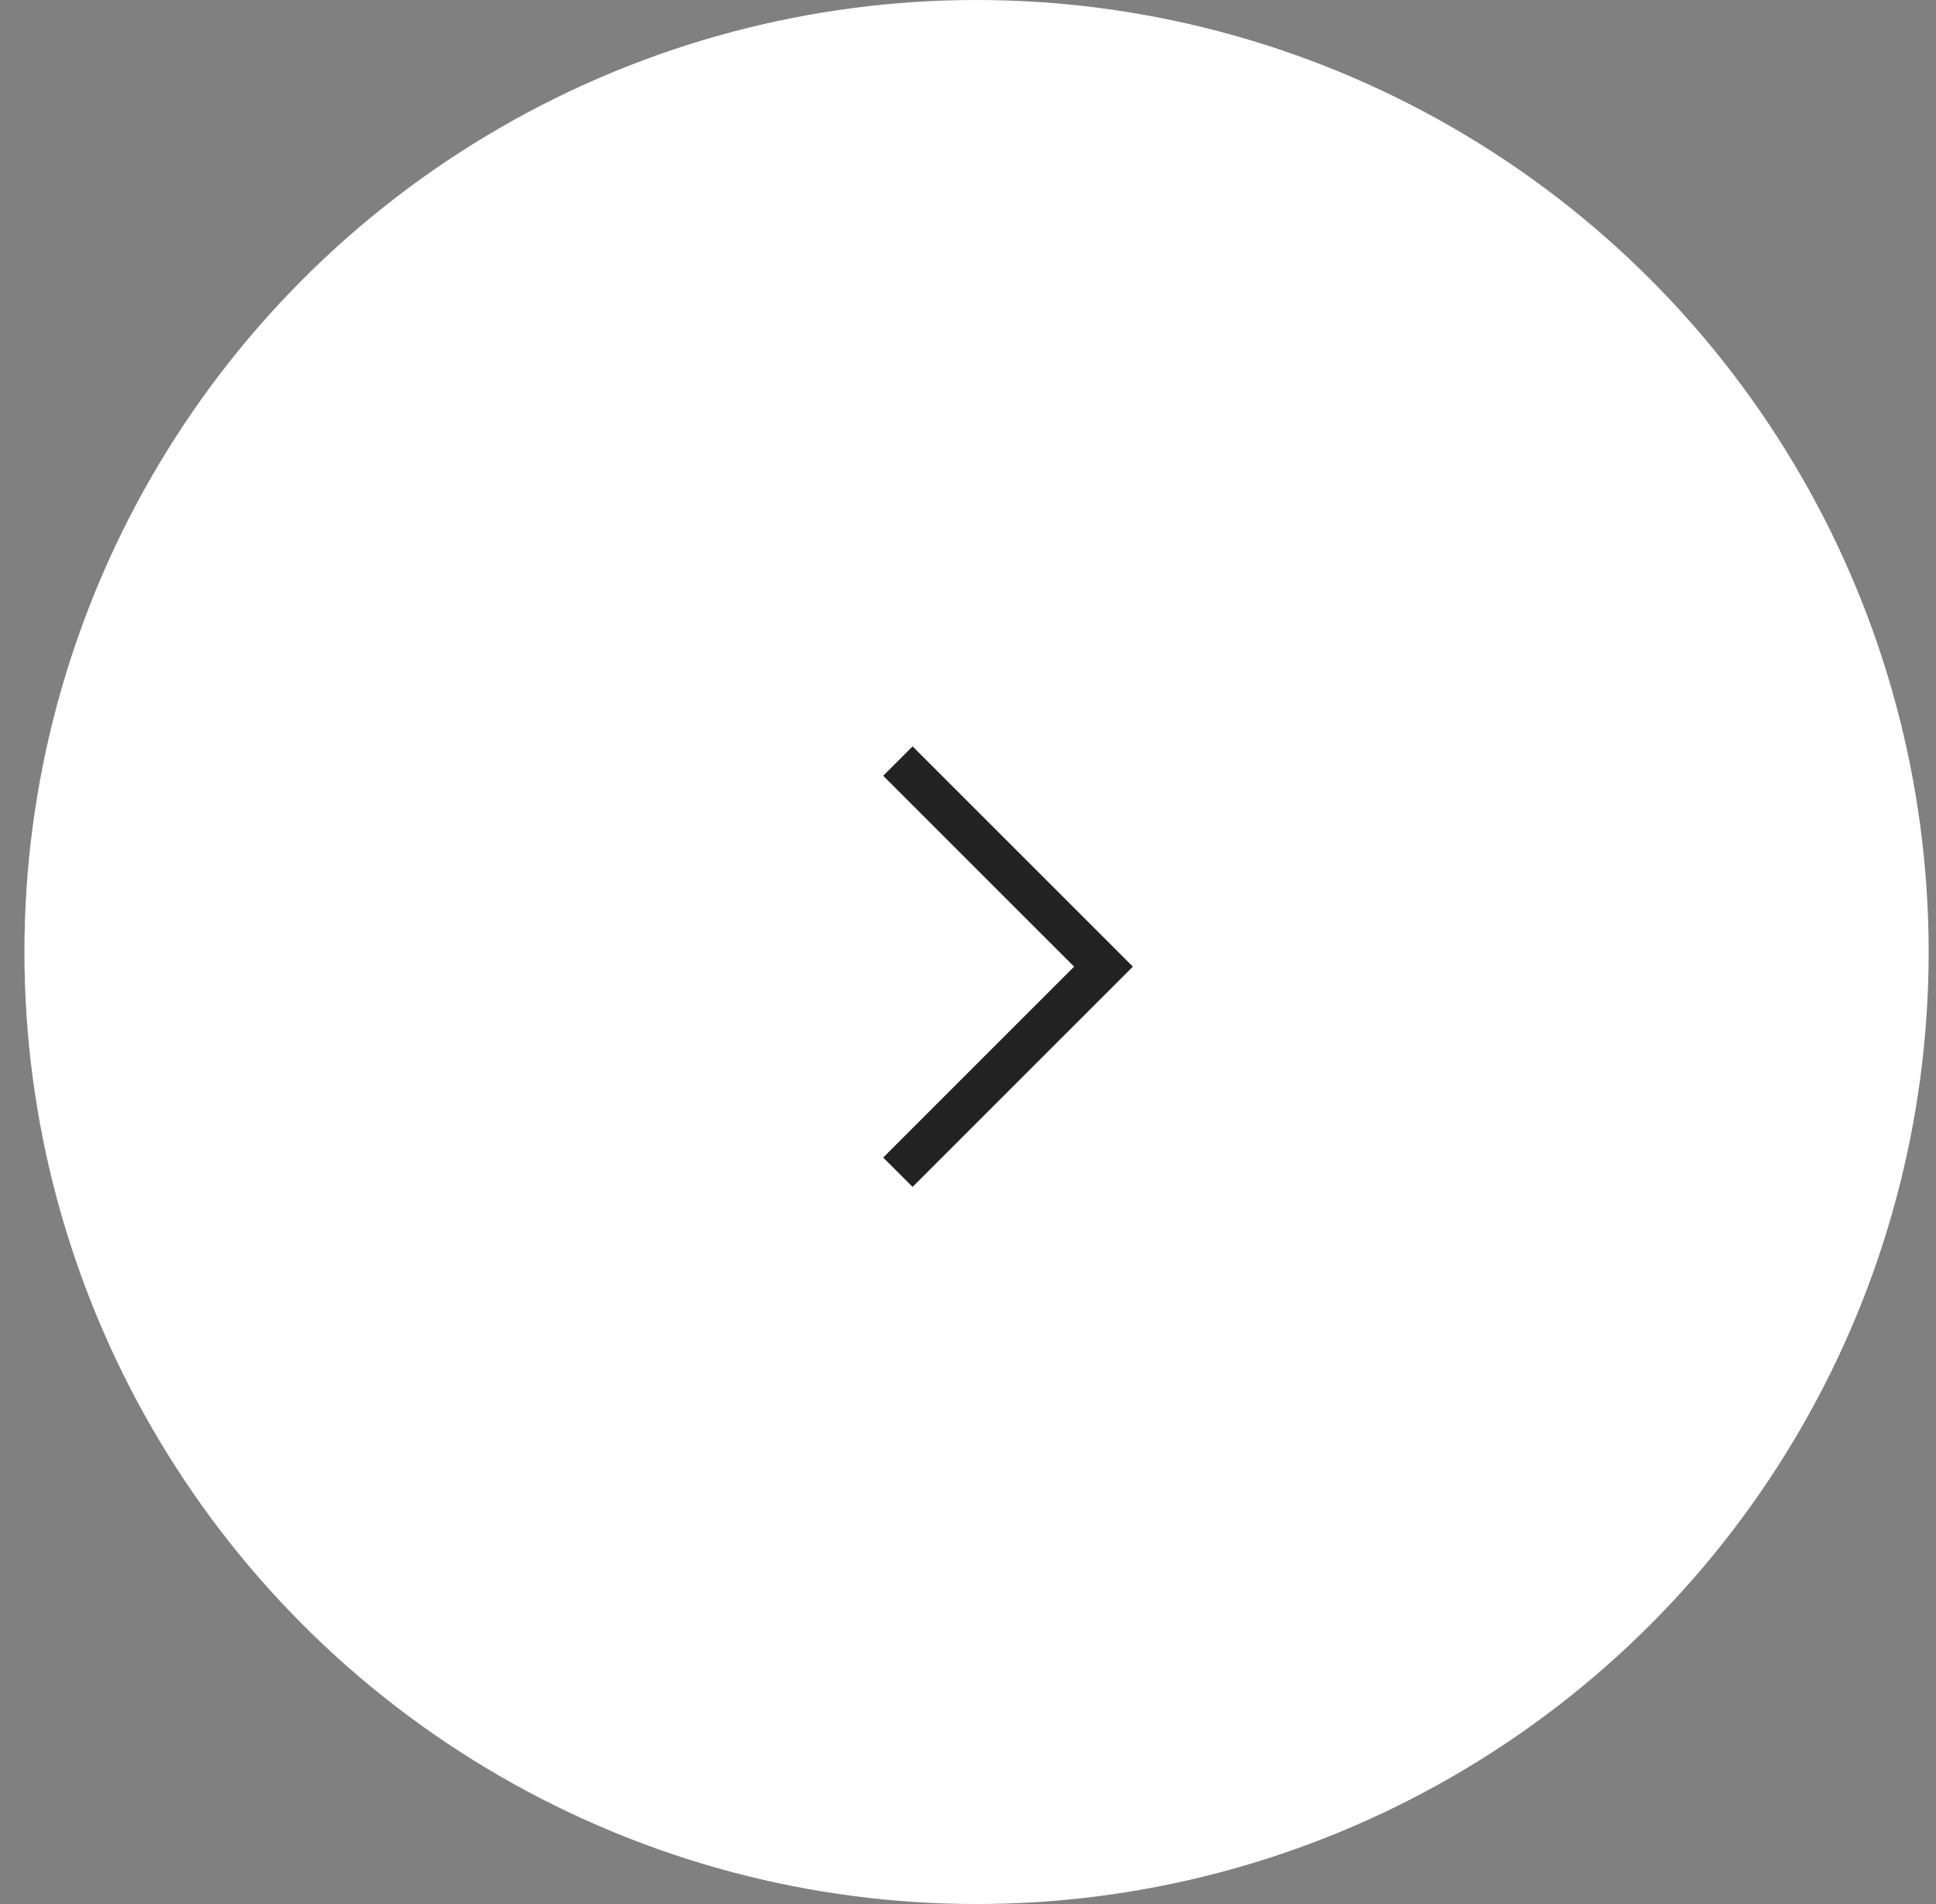 <?xml version="1.0" encoding="UTF-8"?> <svg xmlns="http://www.w3.org/2000/svg" width="61" height="60" viewBox="0 0 61 60" fill="none"><rect x="0" y="0" width="61" height="60" fill="#808080" stroke="none"/><circle cx="30.769" cy="30" r="30" fill="white"></circle><path d="M33.844 30.461L27.828 24.446L28.754 23.52L35.695 30.461L28.754 37.402L27.828 36.477L33.844 30.461Z" fill="#222222"></path></svg> 